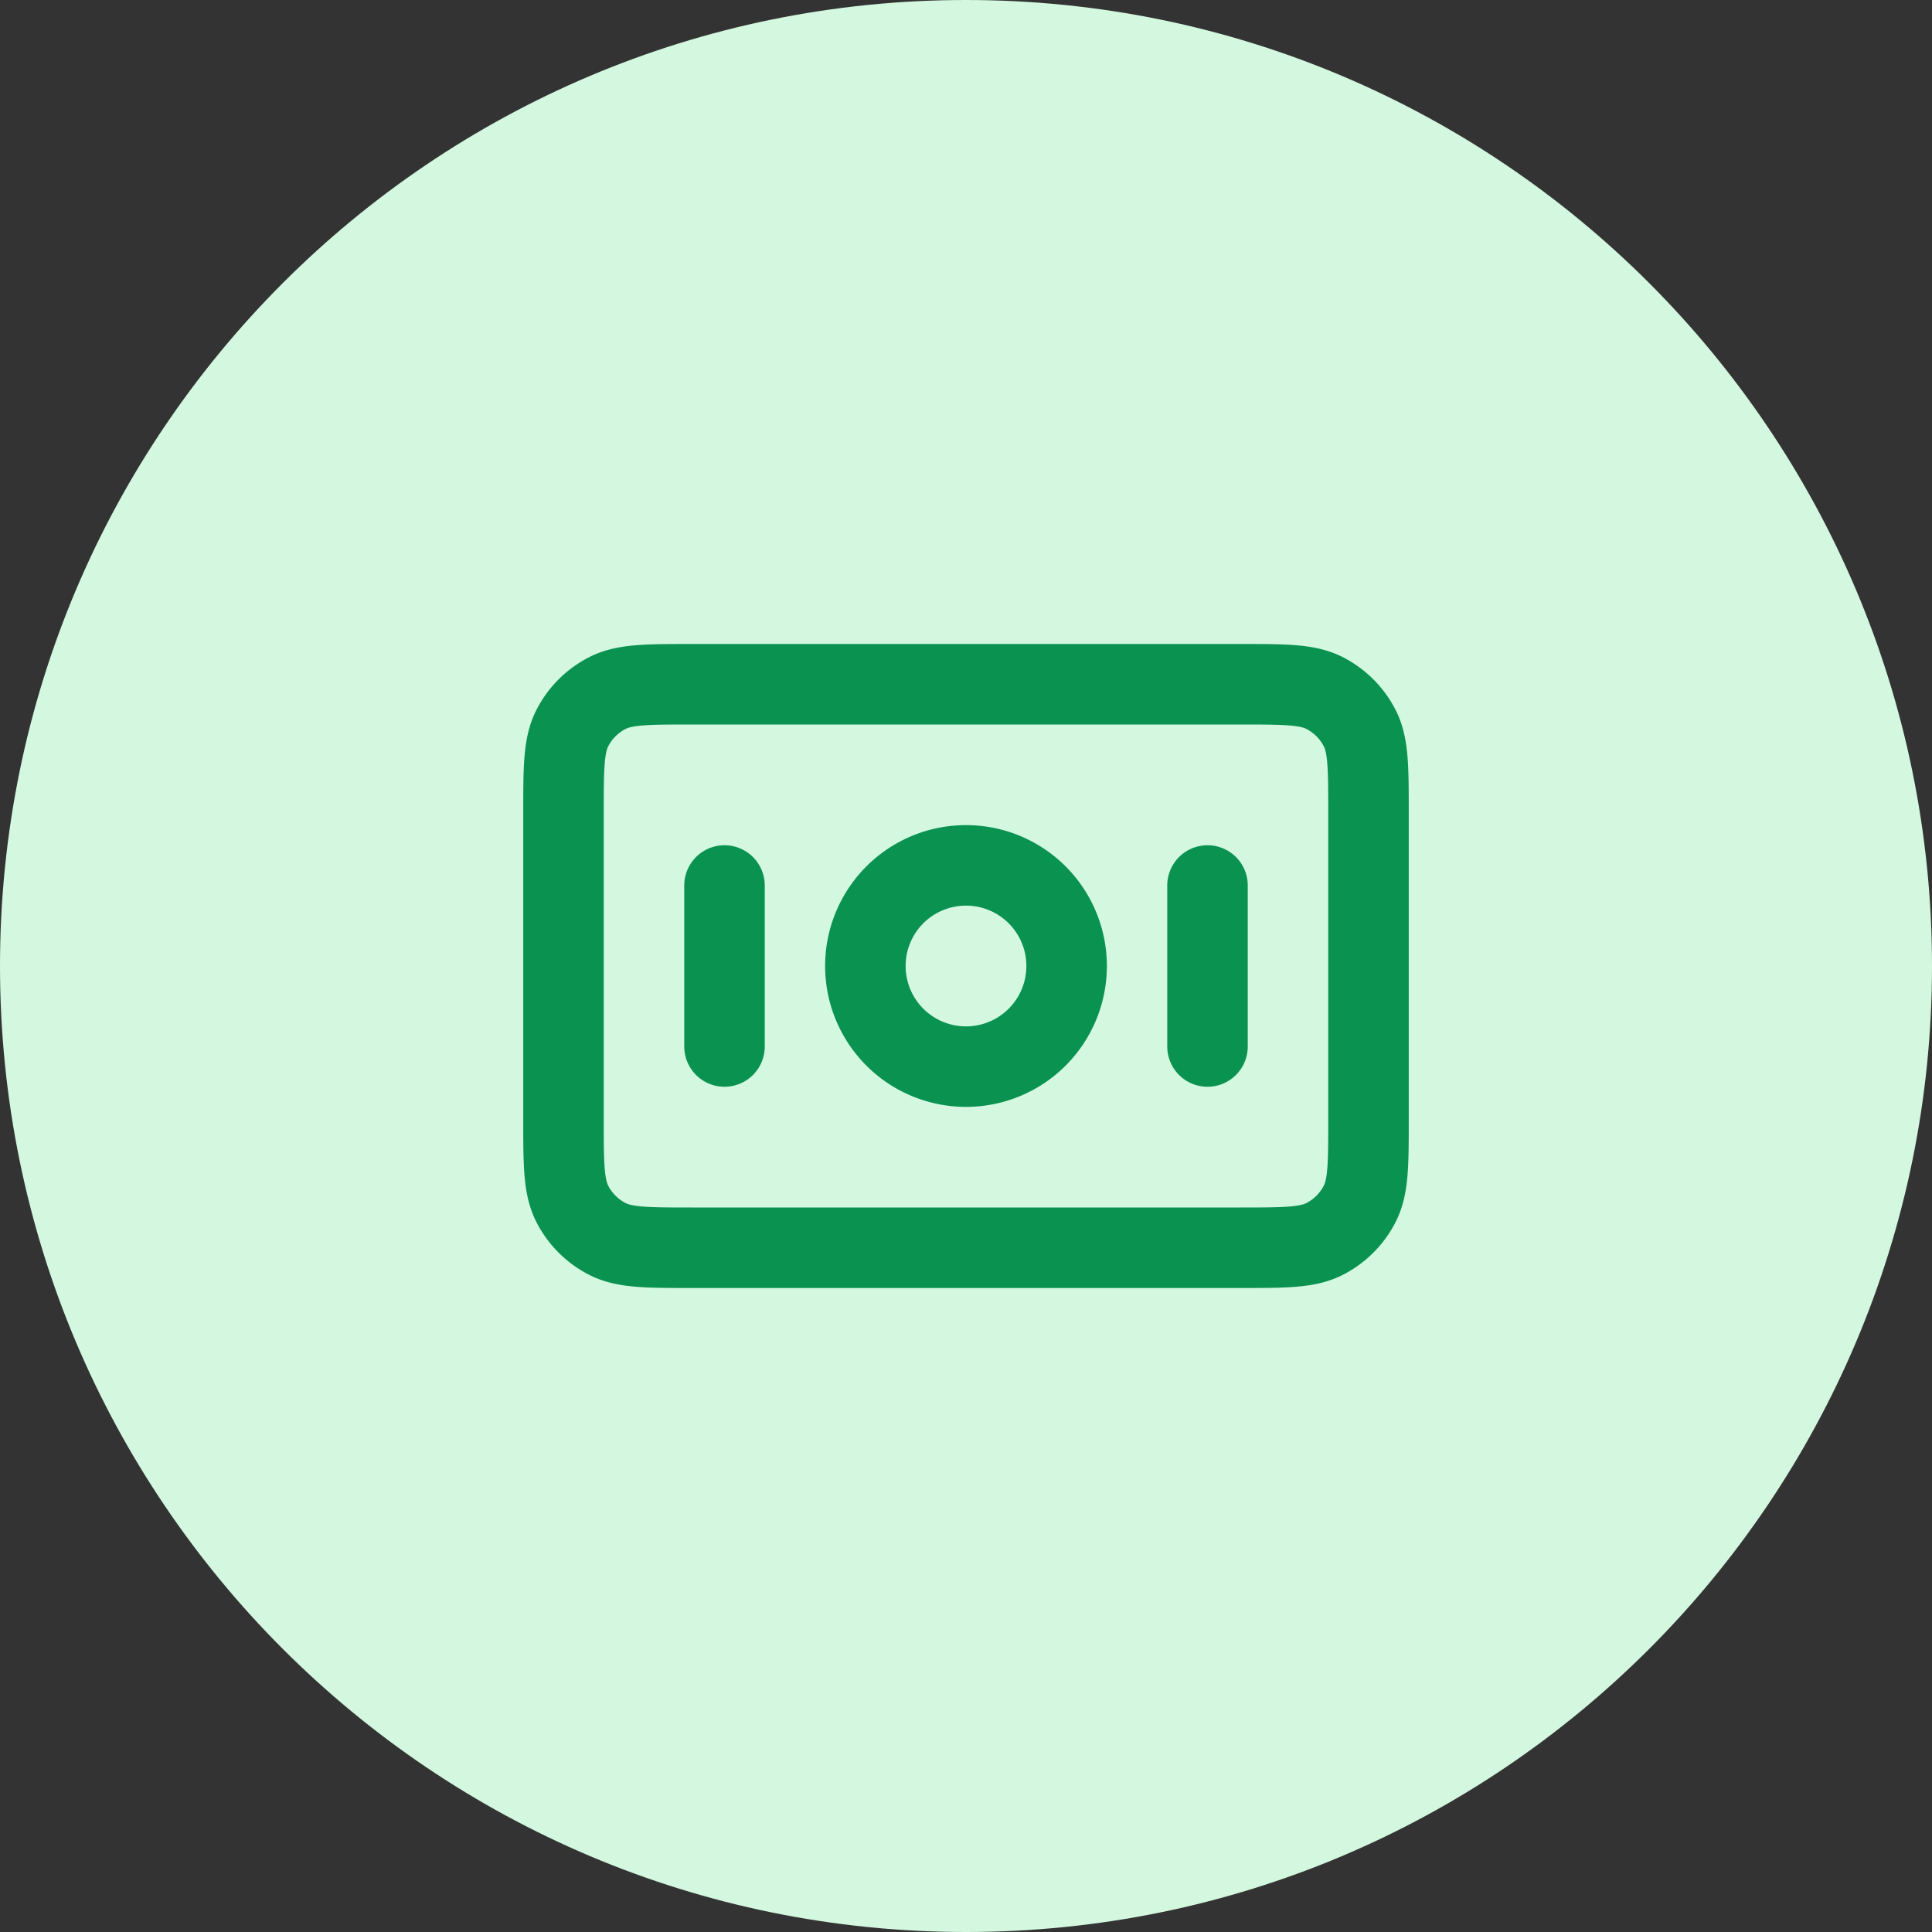 <svg xmlns="http://www.w3.org/2000/svg" width="48" height="48" fill="none"><rect width="100%" height="100%" fill="#333333" stroke="none"/><path fill="#D3F8DF" d="M0 24C0 10.745 10.745 0 24 0s24 10.745 24 24-10.745 24-24 24S0 37.255 0 24"/><path stroke="#099250" stroke-linecap="round" stroke-linejoin="round" stroke-width="2" d="M18 22v4m12-4v4m-16-5.8v7.6c0 1.12 0 1.68.218 2.108a2 2 0 0 0 .874.874C15.52 31 16.08 31 17.2 31h13.6c1.12 0 1.68 0 2.108-.218a2 2 0 0 0 .874-.874C34 29.48 34 28.92 34 27.8v-7.6c0-1.12 0-1.68-.218-2.108a2 2 0 0 0-.874-.874C32.48 17 31.92 17 30.8 17H17.2c-1.12 0-1.68 0-2.108.218a2 2 0 0 0-.874.874C14 18.52 14 19.08 14 20.2M26.5 24a2.5 2.5 0 1 1-5 0 2.5 2.5 0 0 1 5 0"/></svg>